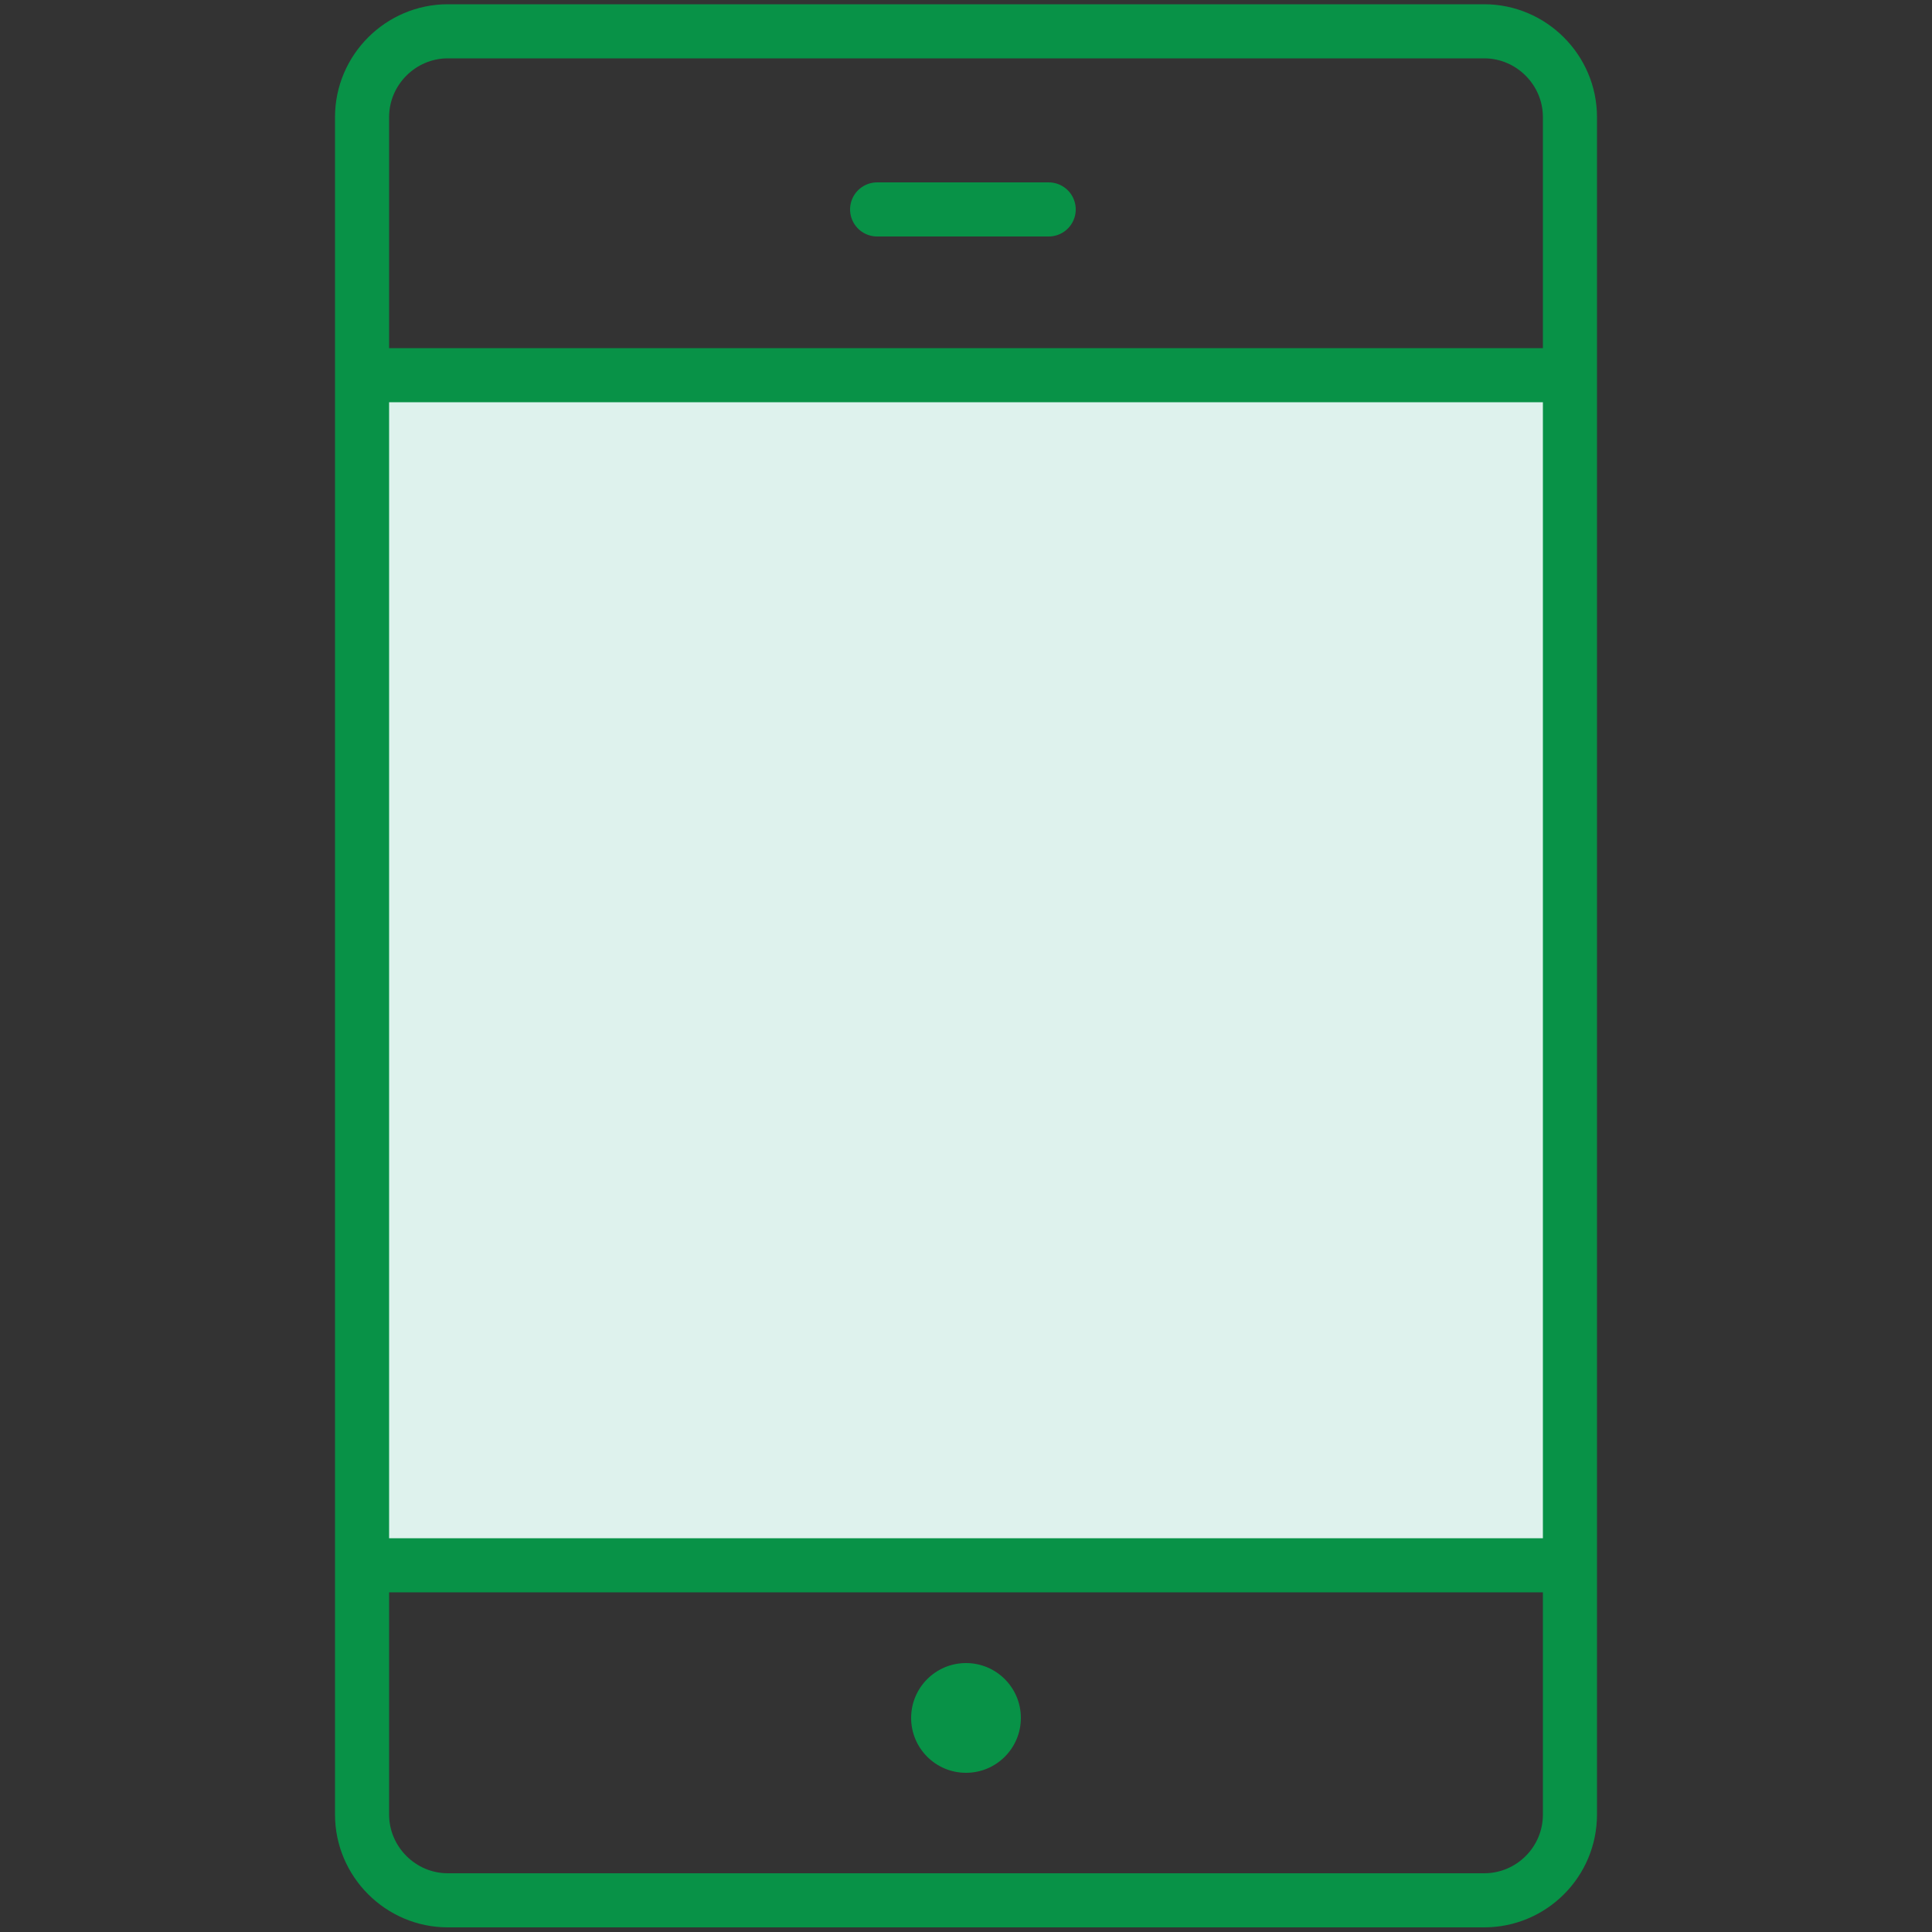 <?xml version="1.0" encoding="UTF-8"?> <!-- Generator: Adobe Illustrator 23.1.1, SVG Export Plug-In . SVG Version: 6.00 Build 0) --> <svg xmlns="http://www.w3.org/2000/svg" xmlns:xlink="http://www.w3.org/1999/xlink" x="0px" y="0px" viewBox="0 0 500 500" style="enable-background:new 0 0 500 500;" xml:space="preserve"><rect x="0" y="0" width="500" height="500" fill="#333333" stroke="none"/> <style type="text/css"> .st0{fill:#DEF2ED;} .st1{fill:#DEF2ED;stroke:#089247;stroke-width:14;stroke-linecap:round;stroke-linejoin:round;stroke-miterlimit:10;} .st2{fill:none;stroke:#A3A3A3;stroke-width:14;stroke-linecap:round;stroke-linejoin:round;stroke-miterlimit:10;} .st3{fill:#DEF2ED;stroke:#089247;stroke-width:12;stroke-linejoin:round;stroke-miterlimit:10;} .st4{fill:none;} .st5{fill:#089247;} .st6{fill:none;stroke:#089247;stroke-width:14;stroke-miterlimit:10;} .st7{fill:#DEF2ED;stroke:#089247;stroke-width:14;stroke-miterlimit:10;} .st8{fill:none;stroke:#089247;stroke-width:14;stroke-linecap:round;stroke-miterlimit:10;} .st9{fill:none;stroke:#089247;stroke-width:14;stroke-linecap:round;stroke-linejoin:round;stroke-miterlimit:10;} .st10{fill:none;stroke:#089247;stroke-width:14;stroke-linejoin:round;stroke-miterlimit:10;} .st11{fill:#FFFFFF;stroke:#089247;stroke-width:14;stroke-miterlimit:10;} .st12{fill:#DEF2ED;stroke:#089247;stroke-width:14;stroke-linejoin:round;stroke-miterlimit:10;} .st13{fill:#FFFFFF;stroke:#089247;stroke-width:12;stroke-linejoin:round;stroke-miterlimit:10;} .st14{fill:none;stroke:#089247;stroke-width:12;stroke-linecap:round;stroke-miterlimit:10;} .st15{fill:#FFFFFF;} .st16{fill:#DEF2ED;stroke:#089247;stroke-width:14;stroke-linecap:round;stroke-miterlimit:10;} .st17{fill:none;stroke:#A3A3A3;stroke-width:14;stroke-miterlimit:10;} .st18{fill:none;stroke:#A3A3A3;stroke-width:14;stroke-linejoin:round;stroke-miterlimit:10;} .st19{fill:#DEF2ED;stroke:#A3A3A3;stroke-width:14;stroke-linejoin:round;stroke-miterlimit:10;} .st20{fill:#A3A3A3;} .st21{fill:none;stroke:#A3A3A3;stroke-width:14;stroke-linecap:round;stroke-miterlimit:10;} .st22{fill:#FFFFFF;stroke:#089247;stroke-width:14;stroke-linecap:round;stroke-linejoin:round;stroke-miterlimit:10;} .st23{fill:#DEF2ED;stroke:#089247;stroke-width:11;stroke-linecap:round;stroke-linejoin:round;stroke-miterlimit:10;} </style> <g id="Layer_1"> </g> <g id="Layer_2"> <rect x="93.7" y="97.1" class="st0" width="312.5" height="308"></rect> <path class="st6" d="M384.1,491.8H115.9c-12.2,0-22.2-10-22.2-22.2V30.3c0-12.2,10-22.2,22.2-22.2h268.2c12.2,0,22.2,10,22.2,22.2 v439.3C406.3,481.9,396.3,491.8,384.1,491.8z"></path> <line class="st6" x1="93.7" y1="97.1" x2="406.3" y2="97.1"></line> <line class="st6" x1="93.7" y1="405.1" x2="406.3" y2="405.1"></line> <circle class="st5" cx="250" cy="444.6" r="14.2"></circle> <line class="st8" x1="227" y1="54.2" x2="271.4" y2="54.2"></line> </g> <g id="Layer_3"> </g> </svg> 